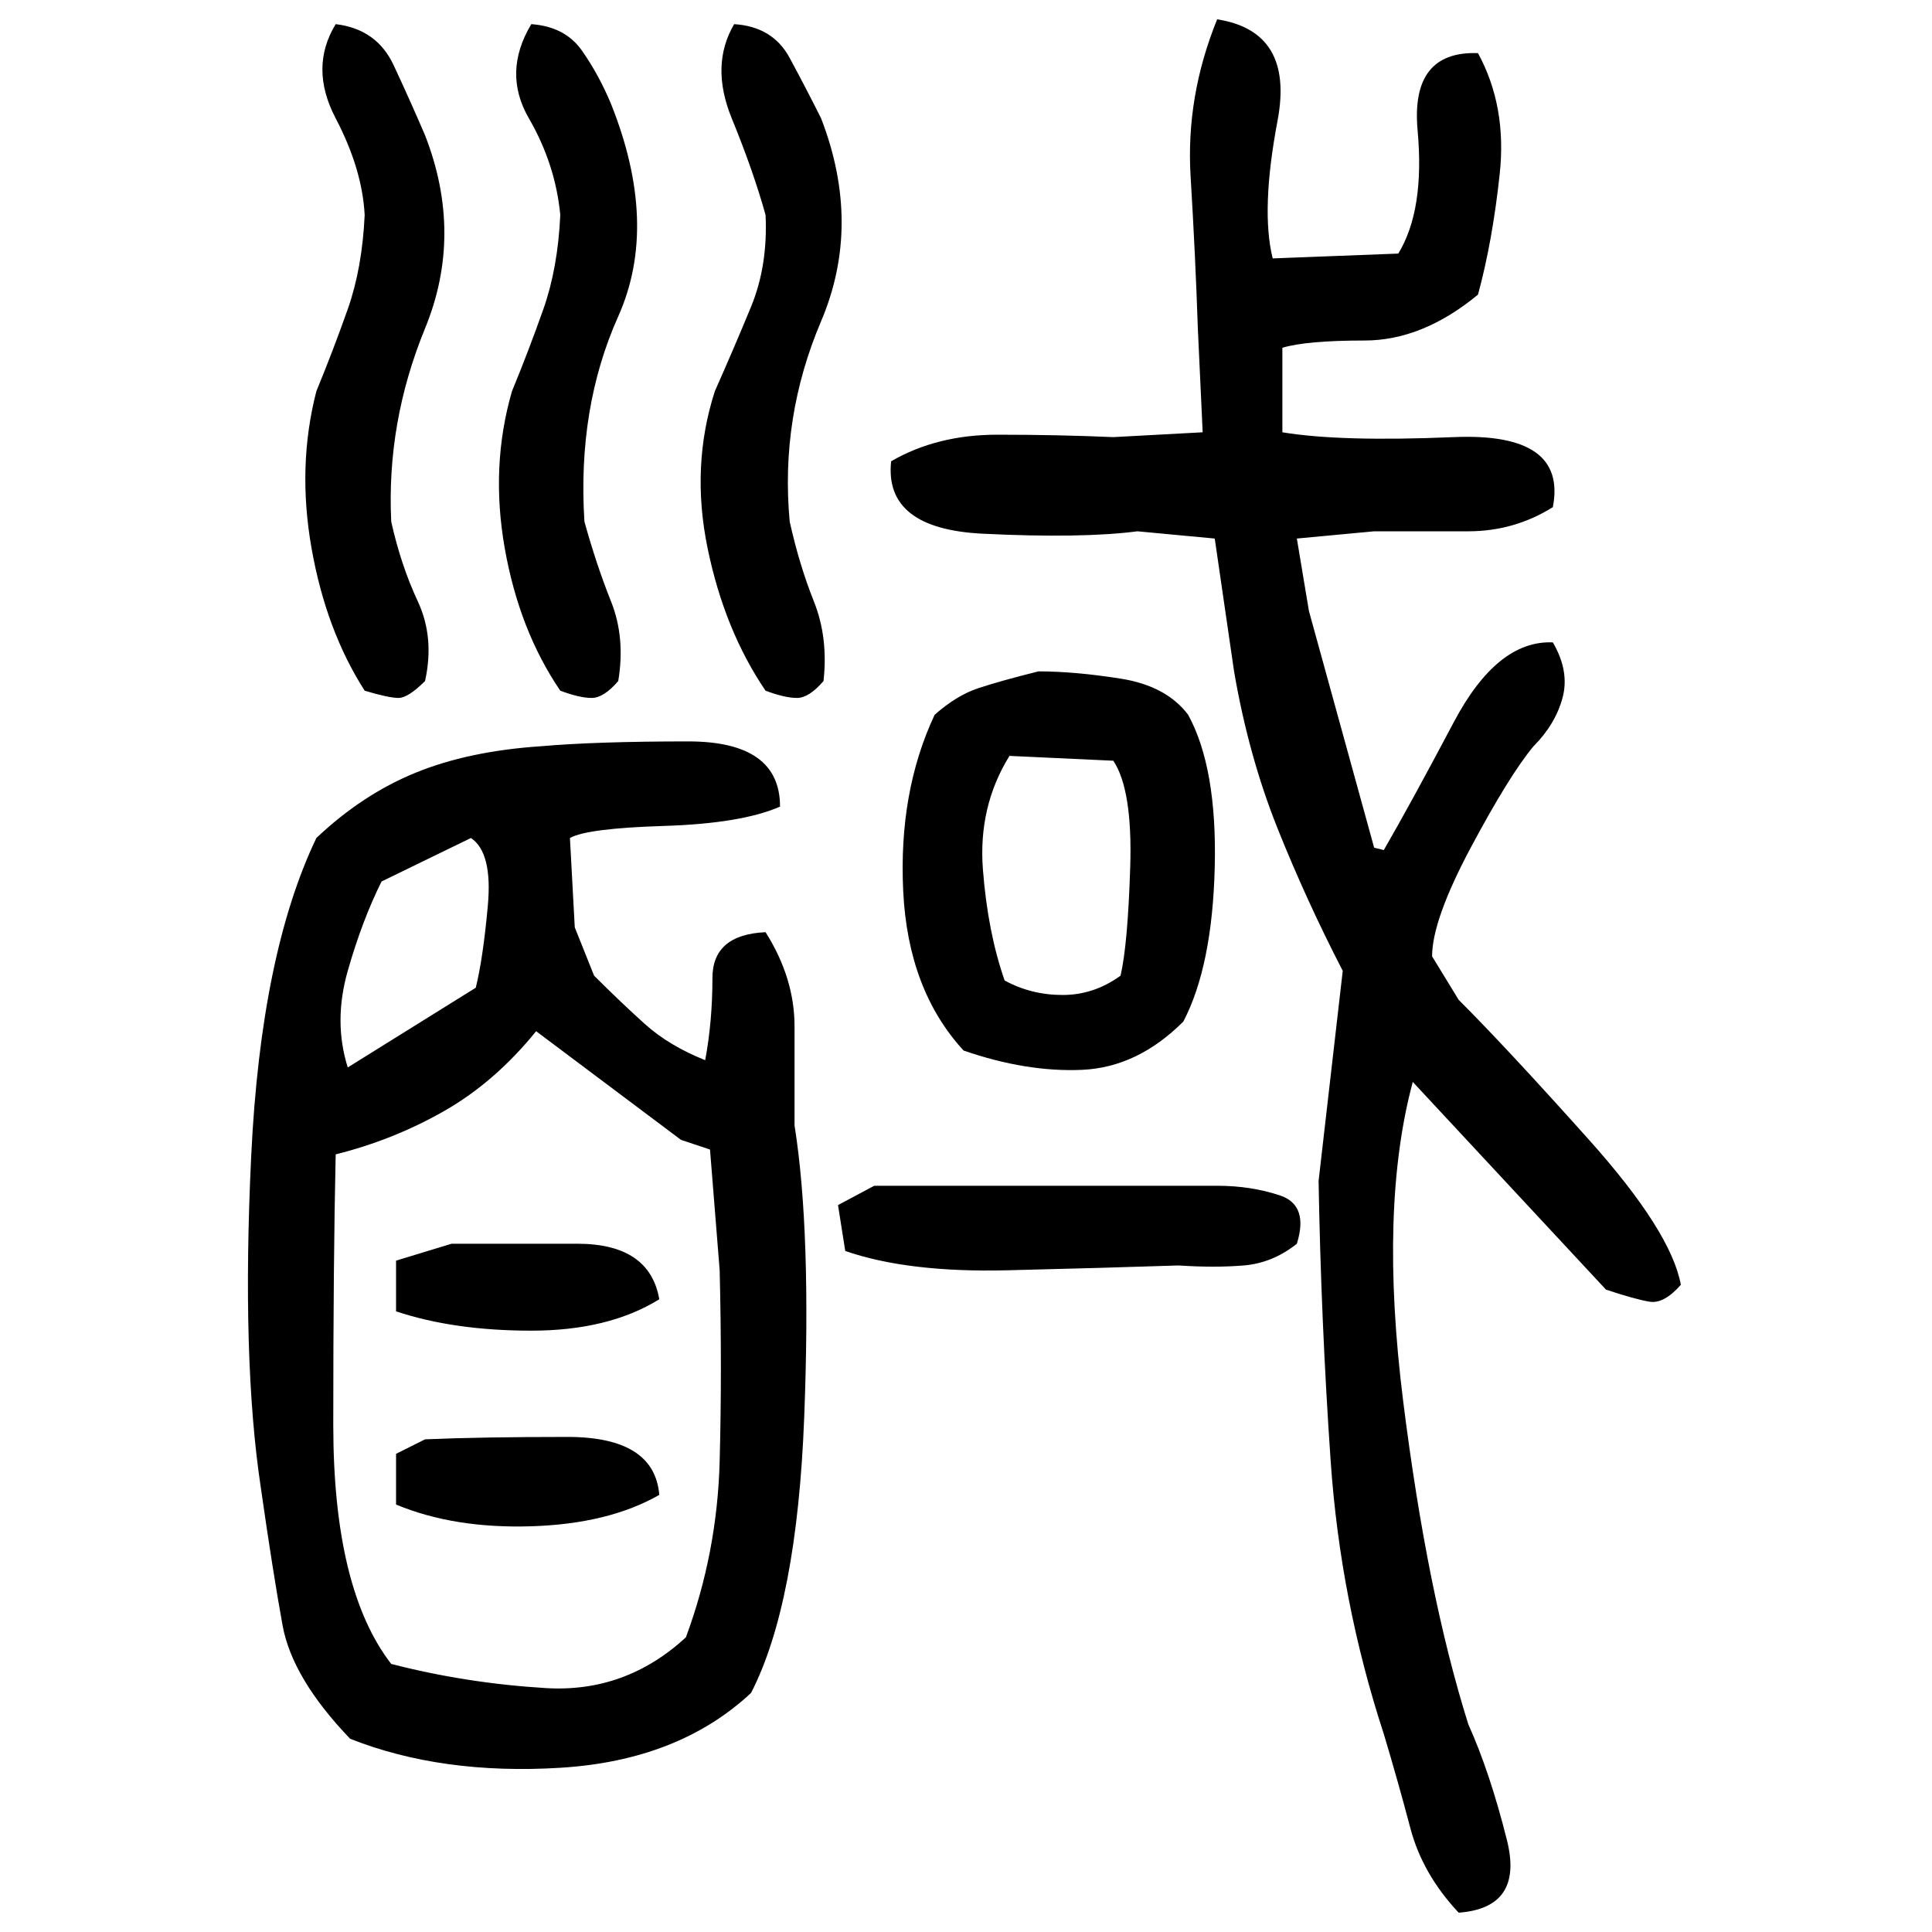 ﻿<?xml version="1.0" encoding="UTF-8" standalone="yes"?>
<svg xmlns="http://www.w3.org/2000/svg" height="100%" version="1.1" width="100%" viewBox="0 0 80 80">
  <g transform="scale(1)">
    <path fill="#000000" d="M50.4 0.8Q53.6 1.3 52.9 5T52.7 10.7L57.9 10.5Q59.0 8.7 58.7 5.4T61.2 2.2Q62.4 4.4 62.1 7.2T61.2 12.2Q58.9 14.1 56.5 14.1T53.1 14.4V17.9Q55.5 18.3 60.2 18.1T64.3 21Q62.7 22 60.8 22T56.9 22L53.7 22.3L54.2 25.3L56.9 35.1L57.3 35.2Q58.4 33.3 60.2 29.9T64.3 26.6Q65 27.8 64.7 28.9T63.5 30.9Q62.5 32.1 60.9 35.1T59.3 39.6L60.4 41.4Q62.4 43.4 65.8 47.2T69.6 53.2Q68.9 54.0 68.3 53.9T66.5 53.4L58.5 44.8Q57.1 50 58.1 58T60.8 71.4Q61.7 73.4 62.4 76.2T60.4 79.2Q58.9 77.6 58.4 75.7T57.3 71.8Q55.5 66.3 55.1 60.5T54.6 48.9L55.6 40.2Q54.1 37.3 52.9 34.3T51.1 27.8L50.3 22.3L47.1 22Q44.8 22.3 40.7 22.1T36.9 19.1Q38.8 18 41.3 18T46.1 18.1L49.8 17.9L49.6 13.6Q49.5 10.6 49.3 7.3T50.4 0.8ZM13.9 1Q15.6 1.2 16.3 2.7T17.6 5.6Q19.2 9.7 17.6 13.6T16.2 21.6Q16.6 23.4 17.3 24.9T17.6 28.2Q16.9 28.9 16.5 28.9T15.1 28.6Q13.5 26.1 12.9 22.7T13.1 16.2Q13.8 14.5 14.4 12.8T15.1 8.9Q15.0 7.0 13.9 4.9T13.9 1ZM22.0 1Q23.4 1.1 24.1 2.1T25.3 4.3Q27.3 9.3 25.6 13.1T24.2 21.6Q24.7 23.4 25.3 24.9T25.6 28.2Q25 28.9 24.5 28.9T23.2 28.6Q21.5 26.1 20.9 22.7T21.2 16.2Q21.9 14.5 22.5 12.8T23.2 8.9Q23.0 6.8 21.9 4.9T22.0 1ZM30.4 1Q32 1.1 32.7 2.4T34.0 4.9Q35.7 9.3 34 13.3T32.7 21.6Q33.1 23.4 33.7 24.9T34.1 28.2Q33.5 28.9 33 28.9T31.7 28.6Q30.0 26.1 29.3 22.7T29.6 16.2Q30.4 14.4 31.1 12.7T31.7 8.9Q31.2 7.1 30.3 4.9T30.4 1ZM43.0 27.8Q44.5 27.8 46.4 28.1T49.2 29.6Q50.4 31.8 50.3 35.9T49 42.3Q47.1 44.2 44.8 44.3T39.9 43.5Q37.6 41 37.4 36.9T38.7 29.6Q39.6 28.8 40.5 28.5T43.0 27.8ZM22.4 30.9Q24.7 30.7 28.5 30.7T32.3 33.4Q30.7 34.1 27.5 34.2T23.6 34.7L23.8 38.4L24.6 40.4Q25.7 41.5 26.7 42.4T29.2 43.9Q29.5 42.3 29.5 40.5T31.7 38.6Q32.9 40.5 32.9 42.5T32.9 46.6Q33.6 51.0 33.3 58.7T31.1 70.1Q28.1 72.9 23.2 73.2T14.5 72Q12.1 69.5 11.7 67.3T10.8 61.6Q10 56.3 10.4 47.9T13.1 34.7Q15.0 32.9 17.2 32T22.4 30.9ZM40.5 33.4T40.7 36T41.6 40.6Q42.7 41.2 44 41.2T46.4 40.4Q46.7 39.1 46.8 35.9T46.1 31.5L41.8 31.3Q40.5 33.4 40.7 36ZM15.8 36.5Q15.0 38.1 14.4 40.2T14.4 44.2L19.7 40.9Q20.0 39.7 20.2 37.5T19.5 34.7L15.8 36.5ZM20.5 44.8T18.4 46.0T13.9 47.8Q13.8 52.2 13.8 59.0T16.2 68.9Q19.3 69.7 22.6 69.9T28.4 67.8Q29.7 64.3 29.8 60.5T29.8 52.6L29.4 47.6L28.2 47.2L22.2 42.7Q20.5 44.8 18.4 46.0ZM36.2 49.1H50.4Q51.8 49.1 53 49.5T53.7 51.5Q52.7 52.3 51.5 52.4T48.8 52.4Q45.8 52.5 41.7 52.6T35.0 51.8L34.7 49.9L36.2 49.1ZM18.7 51.5Q20.9 51.5 23.9 51.5T27.3 53.8Q25.2 55.1 22.0 55.1T16.4 54.3V52.2L18.7 51.5ZM17.6 59.6Q19.9 59.5 23.5 59.5T27.3 61.9Q25.2 63.1 22.0 63.2T16.4 62.3V60.2L17.6 59.6Z" />
  </g>
</svg>
